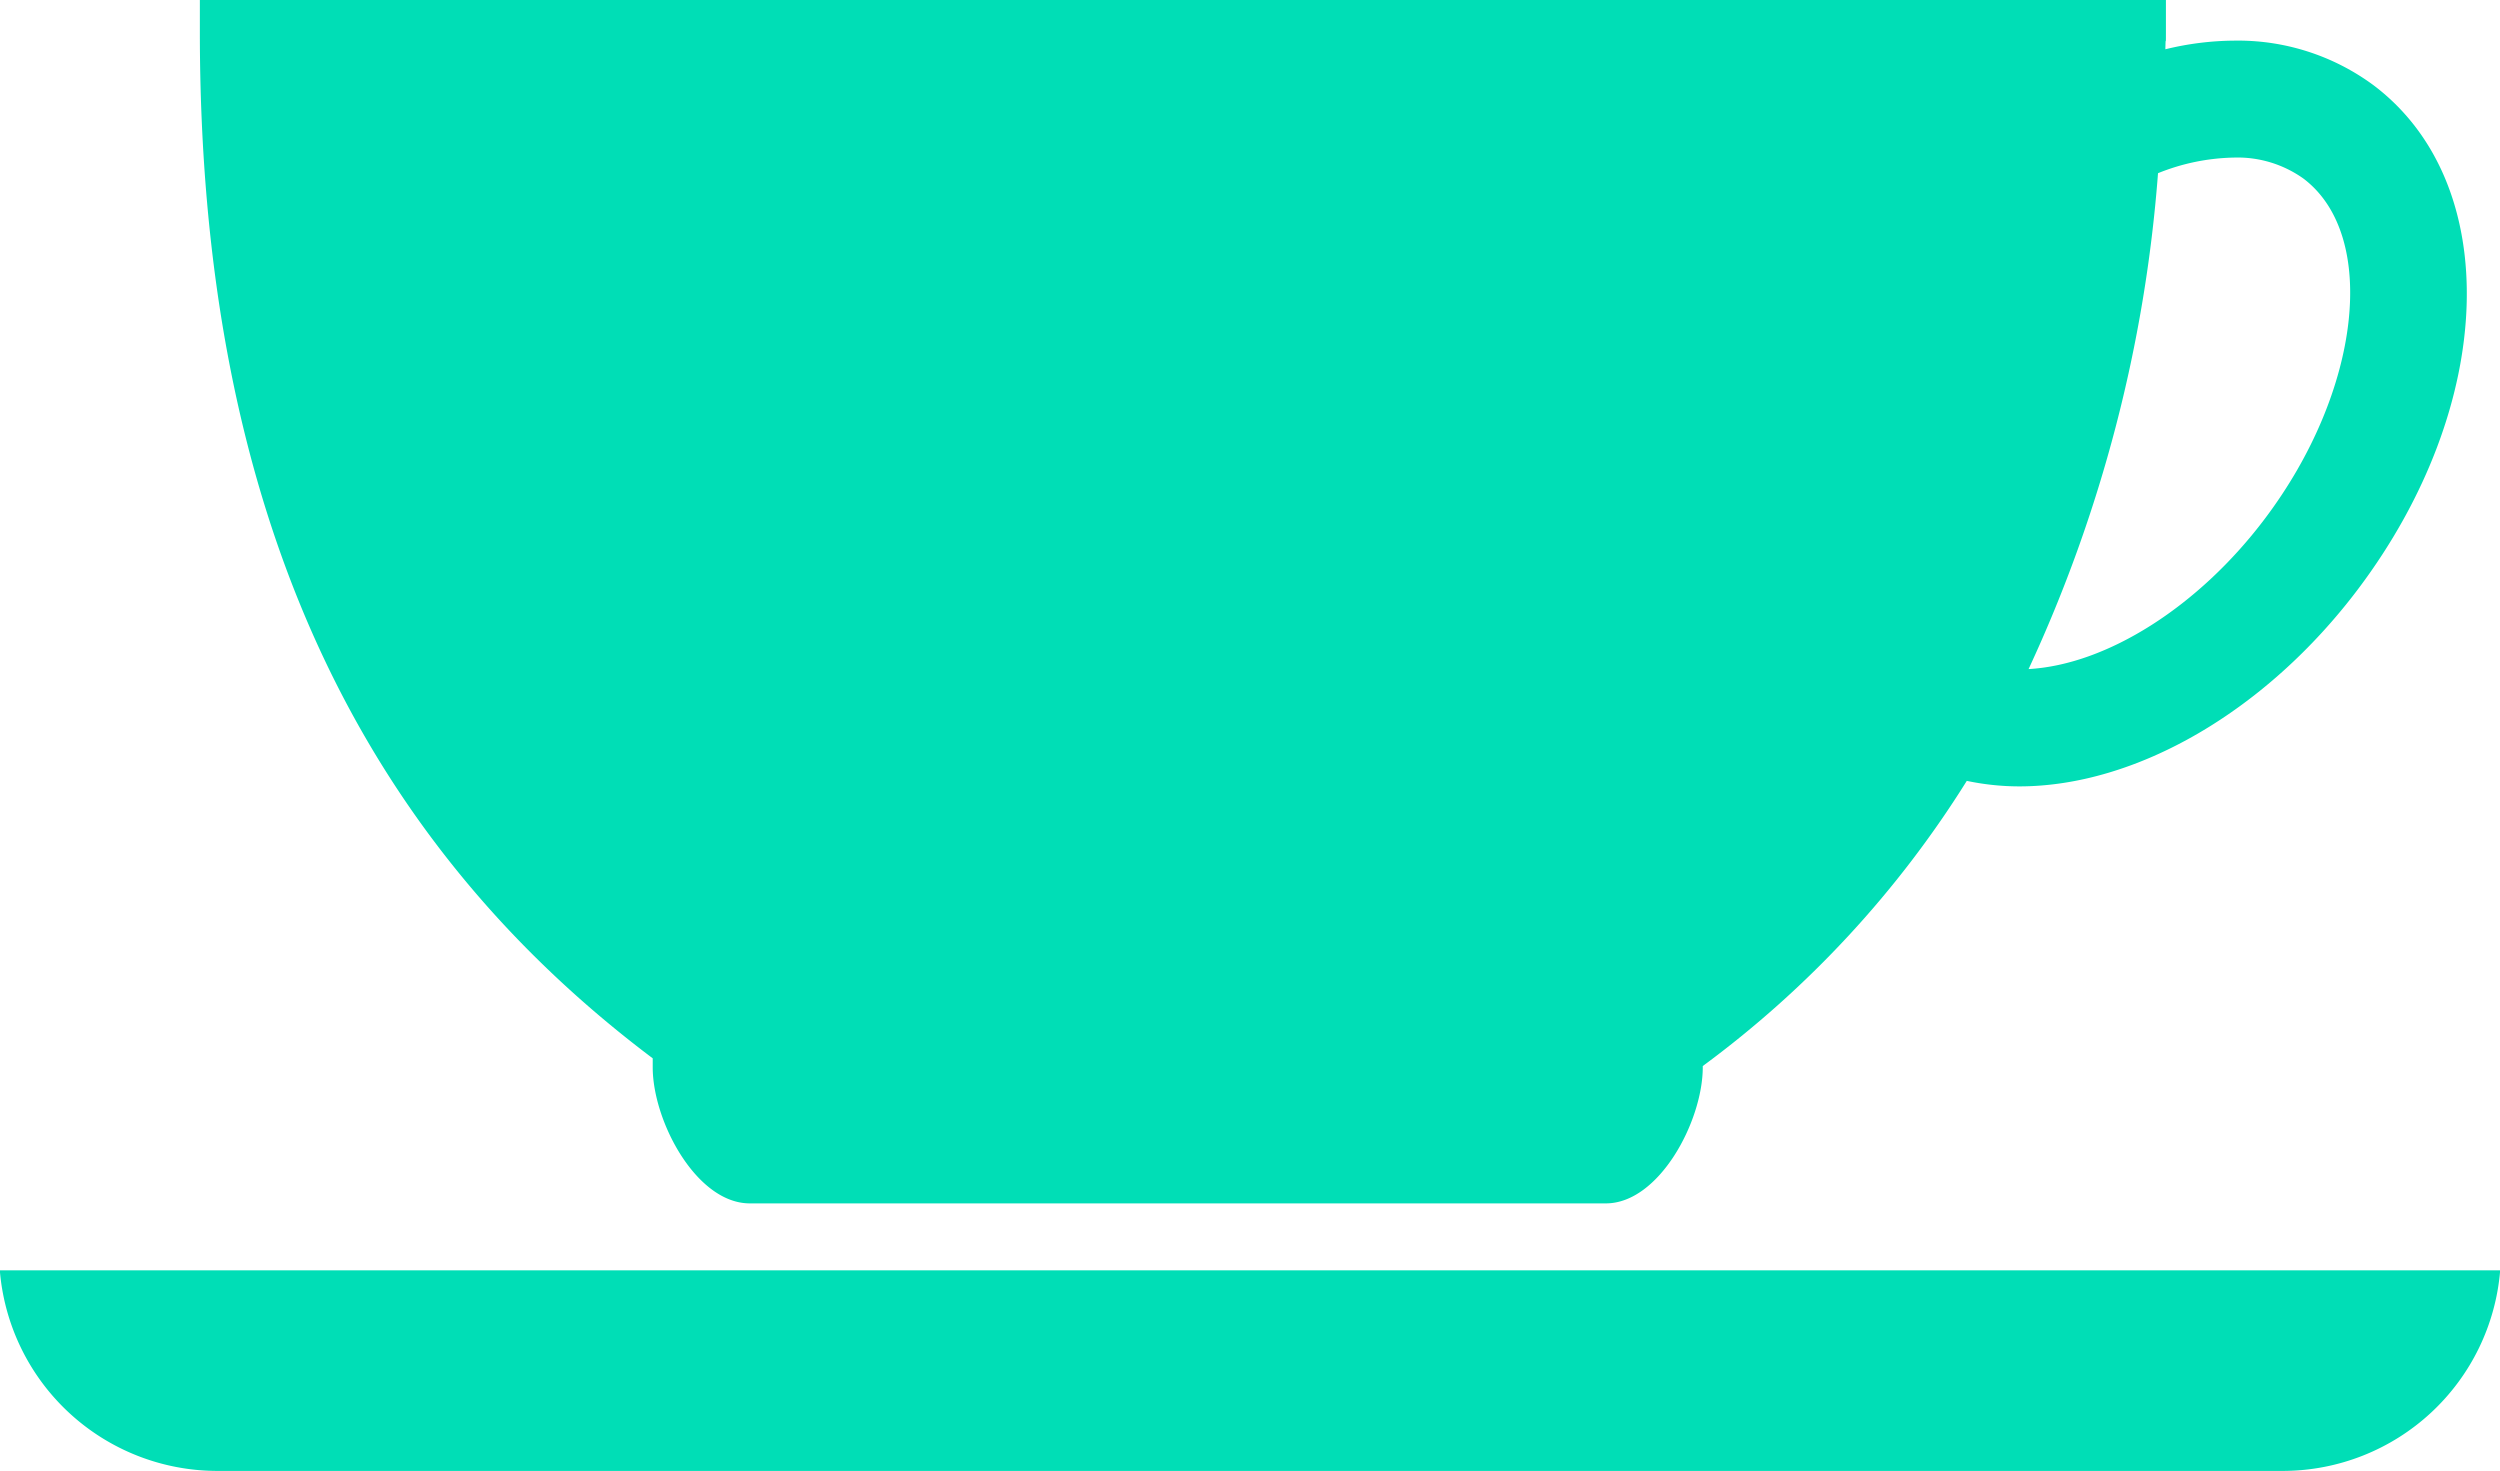 <?xml version="1.0" encoding="UTF-8"?> <svg xmlns="http://www.w3.org/2000/svg" width="67.985" height="40" viewBox="0 0 135.97 80"><path fill="#00deb6" d="M2053.19,5138.2c-3.61,4.8-8.61,7.95-12.86,8.19a77.918,77.918,0,0,0,7.04-26.97,11.562,11.562,0,0,1,4.14-.85,6.175,6.175,0,0,1,3.78,1.15C2059.37,5122.82,2058.41,5131.28,2053.19,5138.2Zm5.92-23.55a12.4,12.4,0,0,0-7.6-2.44,16.166,16.166,0,0,0-3.74.47c0.02-1,.03.1,0.03-0.92V5110H1940.87v1.76c0,25.78,8.51,43.67,24.63,55.8v0.49c0,2.92,2.37,7.4,5.28,7.4h46.56c2.9,0,5.27-4.48,5.27-7.4v-0.07a56.273,56.273,0,0,0,14.36-15.51,13.906,13.906,0,0,0,2.85.3c6.38,0,13.44-4.11,18.43-10.73C2065.79,5132.03,2066.17,5120,2059.11,5114.65Zm-129.12,64.44a11.875,11.875,0,0,0,11.76,10.91h112.47a11.875,11.875,0,0,0,11.76-10.91H1929.99" transform="translate(-1930 -5110)"></path></svg> 